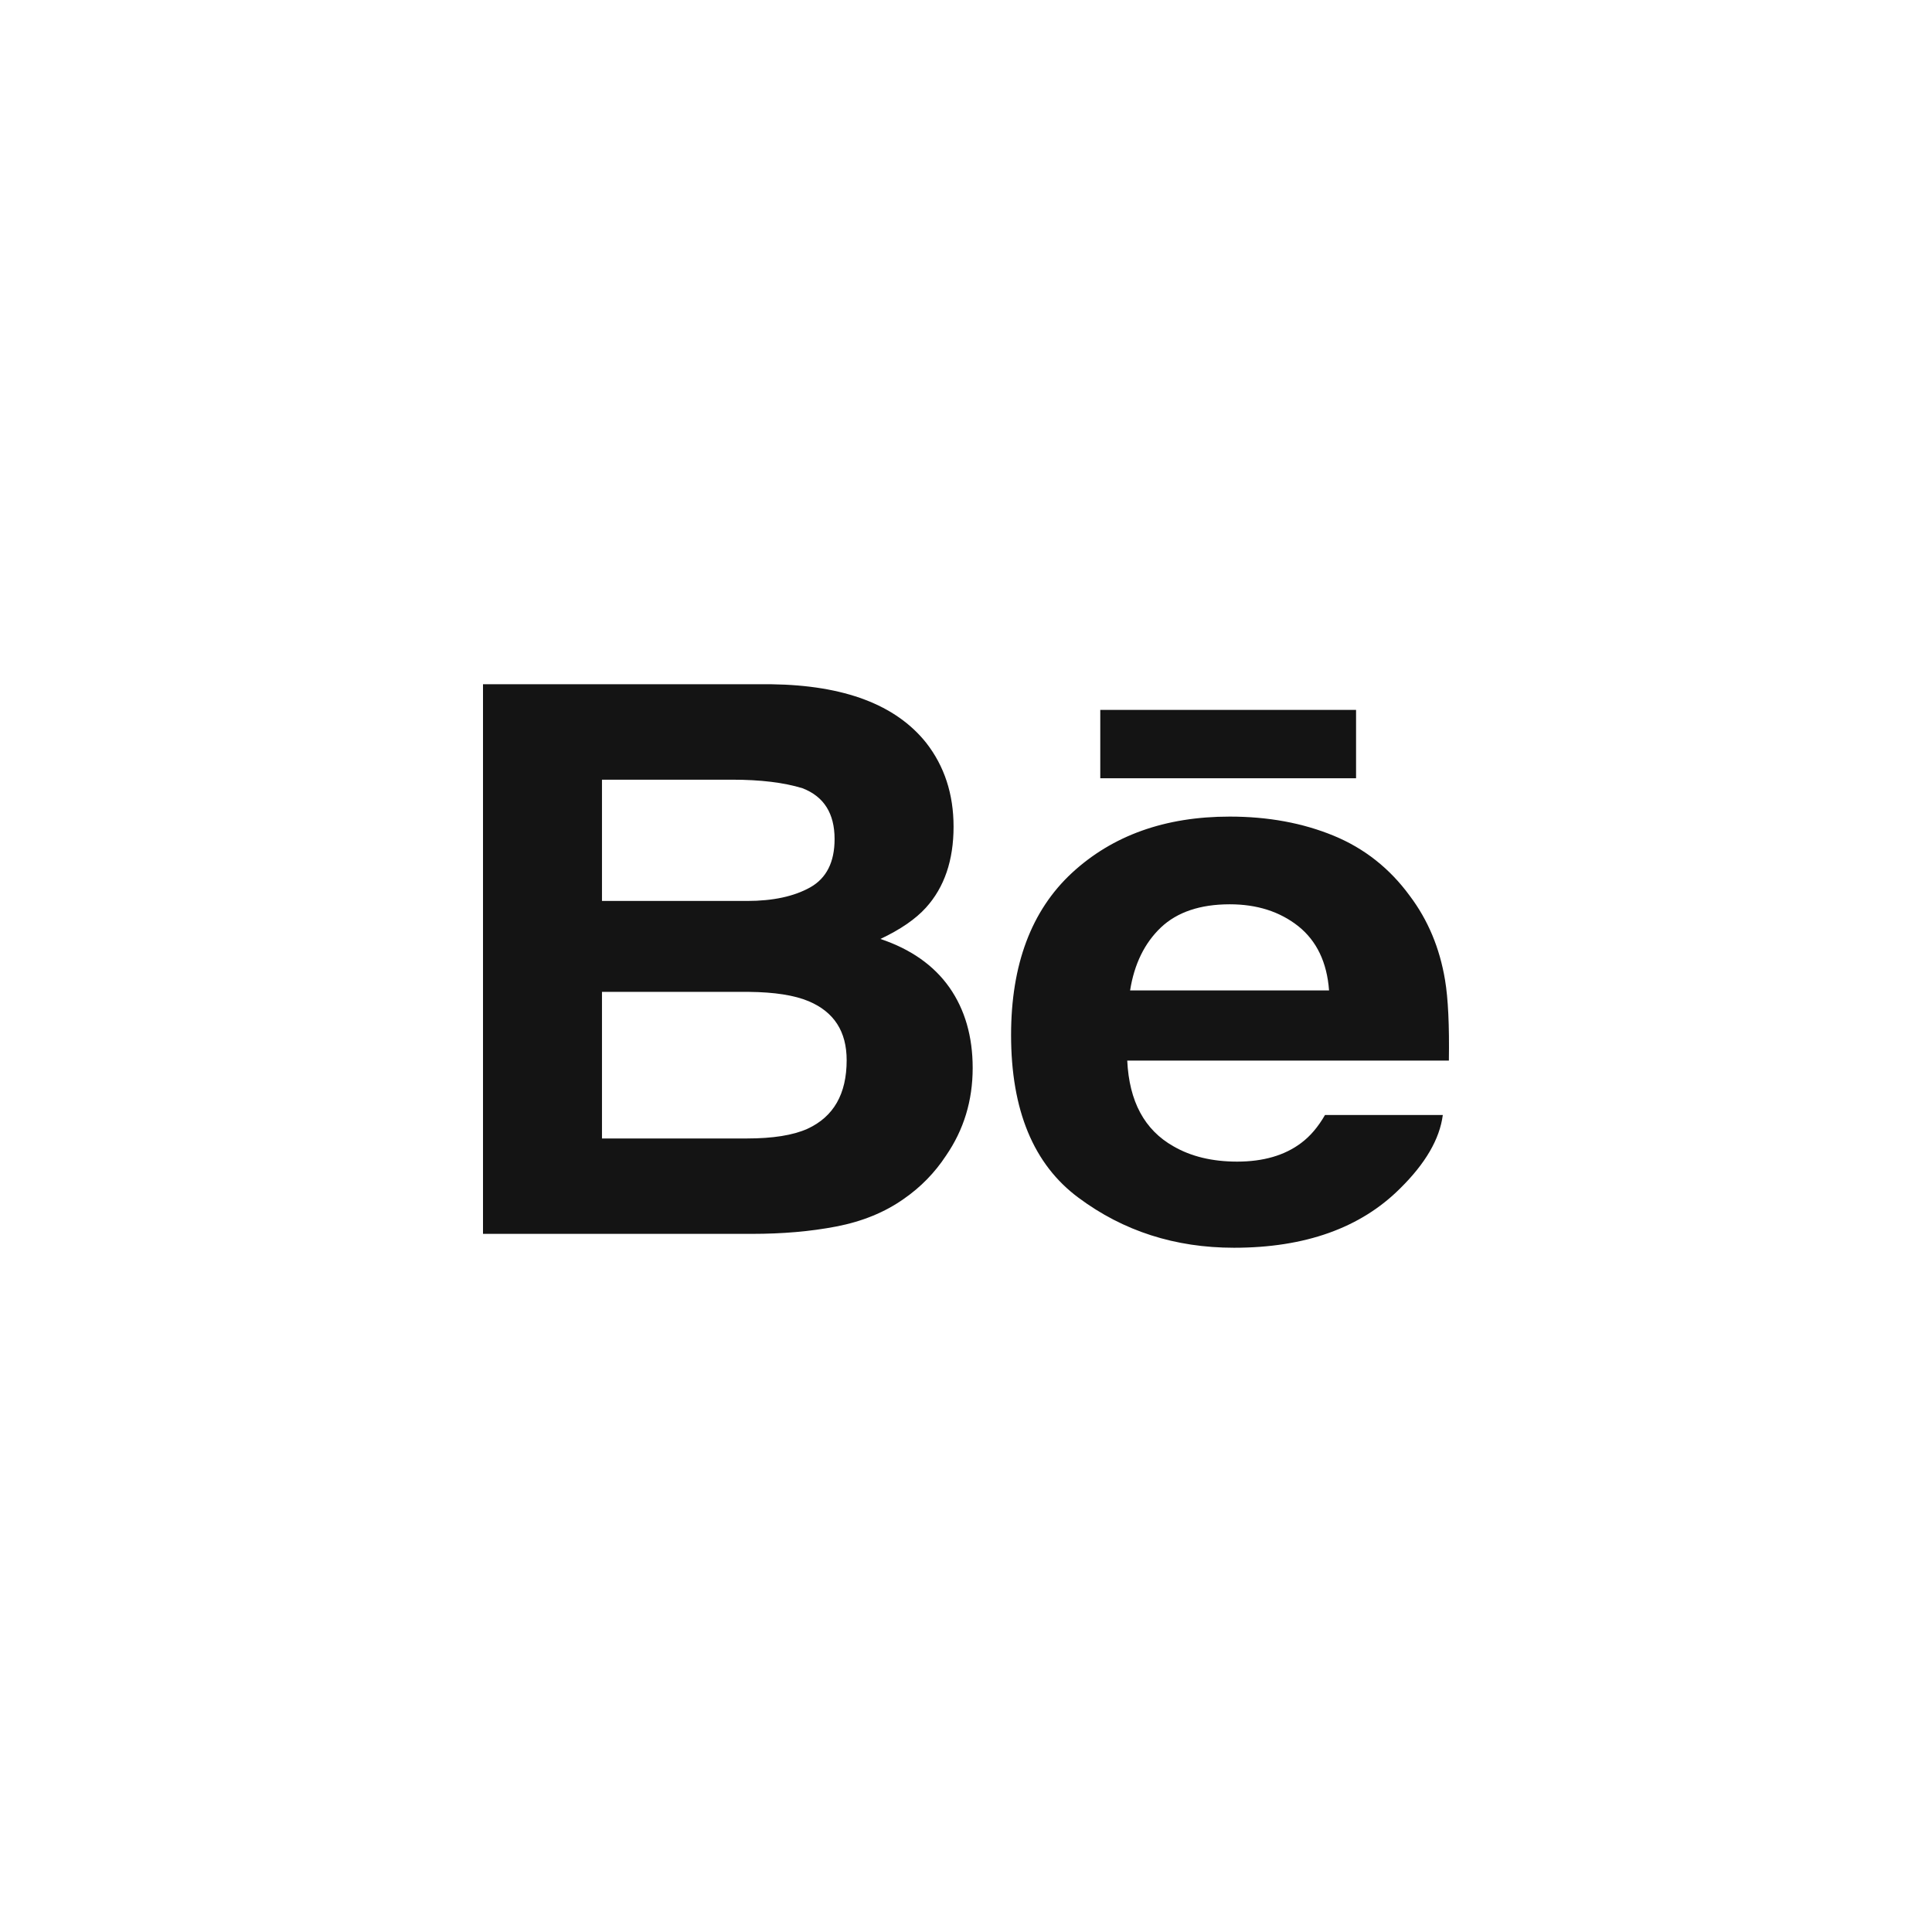 <svg width="48" height="48" viewBox="0 0 48 48" fill="none" xmlns="http://www.w3.org/2000/svg">
<g clip-path="url(#clip0_835_1132)">
<path fill-rule="evenodd" clip-rule="evenodd" d="M18.557 28.285C19.201 28.285 19.703 28.205 20.06 28.045C20.711 27.746 21.035 27.18 21.035 26.34C21.035 25.628 20.722 25.141 20.091 24.875C19.739 24.727 19.243 24.649 18.608 24.643H14.956V28.285H18.557ZM18.185 19.371H14.956V22.384H18.563C19.205 22.384 19.729 22.271 20.132 22.045C20.533 21.818 20.735 21.419 20.735 20.847C20.735 20.209 20.47 19.79 19.939 19.584C19.479 19.442 18.895 19.371 18.185 19.371ZM23.005 22.55C22.748 22.834 22.372 23.093 21.874 23.328C22.63 23.582 23.2 23.983 23.588 24.533C23.972 25.081 24.166 25.749 24.166 26.534C24.166 27.344 23.945 28.07 23.503 28.712C23.224 29.137 22.874 29.495 22.454 29.786C21.981 30.12 21.424 30.347 20.778 30.472C20.134 30.596 19.437 30.655 18.683 30.655H12V17H19.167C20.976 17.024 22.256 17.509 23.011 18.455C23.464 19.036 23.691 19.73 23.691 20.539C23.691 21.371 23.464 22.043 23.005 22.55ZM33.691 19.336H27.336V17.637H33.691V19.336ZM35.025 22.256C34.528 21.576 33.898 21.077 33.132 20.762C32.366 20.447 31.507 20.288 30.552 20.288C28.944 20.288 27.639 20.757 26.63 21.689C25.624 22.623 25.12 23.965 25.12 25.715C25.12 27.581 25.677 28.93 26.796 29.758C27.909 30.587 29.197 31 30.658 31C32.426 31 33.802 30.508 34.784 29.528C35.413 28.909 35.769 28.3 35.846 27.702H32.919C32.749 27.998 32.552 28.229 32.327 28.397C31.919 28.705 31.387 28.86 30.737 28.86C30.119 28.86 29.592 28.733 29.155 28.48C28.432 28.072 28.054 27.362 28.006 26.35H35.997C36.01 25.478 35.979 24.807 35.901 24.345C35.769 23.553 35.478 22.857 35.025 22.256ZM28.841 23.044C28.437 23.429 28.181 23.95 28.077 24.607H33.02C32.968 23.906 32.711 23.375 32.256 23.011C31.796 22.648 31.23 22.467 30.553 22.467C29.82 22.467 29.246 22.66 28.841 23.044Z" fill="#141414"/>
</g>
<defs>
<clipPath id="clip0_835_1132">
<rect width="24" height="14" fill="white" transform="translate(12 17)"/>
</clipPath>
</defs>
</svg>
